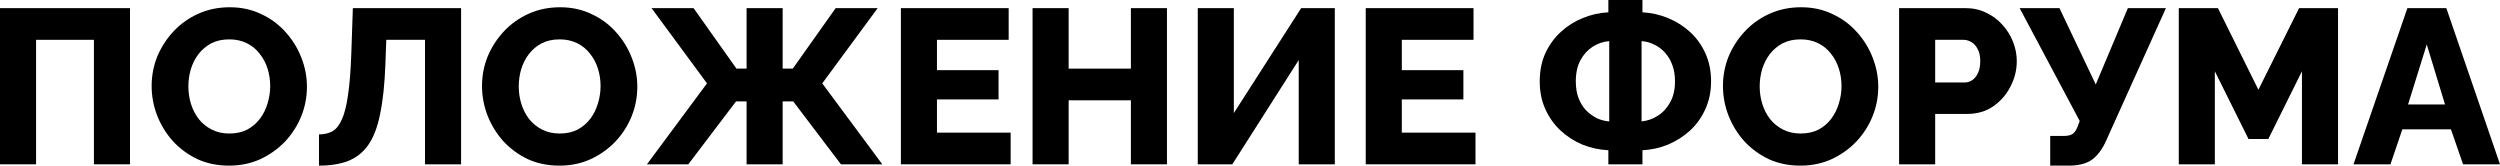 <?xml version="1.0" encoding="UTF-8"?> <svg xmlns="http://www.w3.org/2000/svg" width="2420" height="161" viewBox="0 0 2420 161" fill="none"> <path d="M0 159.054V7.878H125.838V159.054H90.918V38.539H34.919V159.054H0Z" fill="black"></path> <path d="M221.739 160.332C210.383 160.332 200.091 158.203 190.865 153.944C181.78 149.544 173.902 143.724 167.23 136.484C160.7 129.103 155.661 120.87 152.113 111.785C148.564 102.558 146.789 93.048 146.789 83.253C146.789 73.175 148.635 63.593 152.325 54.508C156.158 45.424 161.41 37.333 168.082 30.235C174.895 22.996 182.916 17.318 192.142 13.201C201.369 9.085 211.447 7.026 222.377 7.026C233.591 7.026 243.741 9.227 252.826 13.627C262.052 17.886 269.93 23.706 276.46 31.087C283.132 38.468 288.242 46.772 291.791 55.999C295.339 65.084 297.114 74.381 297.114 83.892C297.114 93.971 295.268 103.552 291.578 112.637C287.887 121.722 282.635 129.884 275.821 137.123C269.008 144.221 260.988 149.898 251.761 154.157C242.676 158.274 232.669 160.332 221.739 160.332ZM182.348 83.679C182.348 89.499 183.199 95.177 184.903 100.713C186.606 106.107 189.09 110.933 192.355 115.192C195.762 119.45 199.949 122.857 204.918 125.412C209.886 127.967 215.564 129.245 221.952 129.245C228.623 129.245 234.443 127.967 239.411 125.412C244.38 122.715 248.496 119.166 251.761 114.766C255.026 110.366 257.439 105.468 259 100.074C260.704 94.538 261.555 88.931 261.555 83.253C261.555 77.433 260.704 71.826 259 66.432C257.297 61.038 254.742 56.212 251.335 51.953C247.928 47.553 243.741 44.146 238.773 41.733C233.804 39.32 228.197 38.113 221.952 38.113C215.28 38.113 209.46 39.391 204.492 41.946C199.666 44.501 195.549 47.979 192.142 52.379C188.877 56.638 186.393 61.535 184.69 67.071C183.128 72.465 182.348 78.001 182.348 83.679Z" fill="black"></path> <path d="M411.404 159.054V38.539H373.929L373.078 61.748C372.368 81.337 370.665 97.519 367.968 110.295C365.412 123.07 361.58 133.077 356.47 140.317C351.359 147.556 344.83 152.737 336.881 155.86C329.073 158.841 319.705 160.332 308.775 160.332V130.097C313.743 130.097 318.072 129.103 321.763 127.116C325.454 124.986 328.506 121.154 330.919 115.618C333.474 110.082 335.461 102.204 336.881 91.983C338.442 81.621 339.507 68.136 340.074 51.528L341.565 7.878H446.324V159.054H411.404Z" fill="black"></path> <path d="M541.541 160.332C530.185 160.332 519.893 158.203 510.667 153.944C501.582 149.544 493.704 143.724 487.032 136.484C480.502 129.103 475.463 120.87 471.914 111.785C468.366 102.558 466.591 93.048 466.591 83.253C466.591 73.175 468.437 63.593 472.127 54.508C475.96 45.424 481.212 37.333 487.884 30.235C494.697 22.996 502.717 17.318 511.944 13.201C521.171 9.085 531.249 7.026 542.179 7.026C553.393 7.026 563.543 9.227 572.627 13.627C581.854 17.886 589.732 23.706 596.262 31.087C602.934 38.468 608.044 46.772 611.592 55.999C615.141 65.084 616.916 74.381 616.916 83.892C616.916 93.971 615.07 103.552 611.38 112.637C607.689 121.722 602.437 129.884 595.623 137.123C588.81 144.221 580.79 149.898 571.563 154.157C562.478 158.274 552.471 160.332 541.541 160.332ZM502.15 83.679C502.15 89.499 503.001 95.177 504.705 100.713C506.408 106.107 508.892 110.933 512.157 115.192C515.564 119.45 519.751 122.857 524.72 125.412C529.688 127.967 535.366 129.245 541.753 129.245C548.425 129.245 554.245 127.967 559.213 125.412C564.181 122.715 568.298 119.166 571.563 114.766C574.828 110.366 577.241 105.468 578.802 100.074C580.506 94.538 581.357 88.931 581.357 83.253C581.357 77.433 580.506 71.826 578.802 66.432C577.099 61.038 574.544 56.212 571.137 51.953C567.73 47.553 563.543 44.146 558.574 41.733C553.606 39.32 547.999 38.113 541.753 38.113C535.082 38.113 529.262 39.391 524.294 41.946C519.467 44.501 515.351 47.979 511.944 52.379C508.679 56.638 506.195 61.535 504.492 67.071C502.93 72.465 502.15 78.001 502.15 83.679Z" fill="black"></path> <path d="M626.234 159.054L684.363 80.698L630.706 7.878H671.374L712.894 66.432H722.689V7.878H757.608V66.432H767.403L808.923 7.878H849.592L795.935 80.698L854.063 159.054H814.033L767.829 98.158H757.608V159.054H722.689V98.158H712.469L666.264 159.054H626.234Z" fill="black"></path> <path d="M978.307 128.393V159.054H872.058V7.878H976.391V38.539H906.978V67.923H966.597V96.242H906.978V128.393H978.307Z" fill="black"></path> <path d="M1129.62 7.878V159.054H1094.7V97.093H1034.44V159.054H999.522V7.878H1034.44V66.432H1094.7V7.878H1129.62Z" fill="black"></path> <path d="M1159.44 159.054V7.878H1194.36V109.443L1259.52 7.878H1292.09V159.054H1257.17V58.128L1192.87 159.054H1159.44Z" fill="black"></path> <path d="M1428.28 128.393V159.054H1322.03V7.878H1426.36V38.539H1356.95V67.923H1416.56V96.242H1356.95V128.393H1428.28Z" fill="black"></path> <path d="M1556.89 159.054V145.427C1548.09 145.001 1539.64 143.156 1531.55 139.891C1523.6 136.484 1516.5 131.871 1510.26 126.051C1504.15 120.231 1499.33 113.347 1495.78 105.397C1492.23 97.448 1490.46 88.576 1490.46 78.782C1490.46 68.561 1492.3 59.406 1495.99 51.315C1499.82 43.224 1504.86 36.339 1511.11 30.661C1517.36 24.983 1524.38 20.583 1532.19 17.46C1540.14 14.195 1548.37 12.35 1556.89 11.924V0H1589.89V11.924C1598.41 12.35 1606.64 14.195 1614.59 17.46C1622.54 20.725 1629.64 25.196 1635.88 30.874C1642.13 36.552 1647.1 43.437 1650.79 51.528C1654.48 59.619 1656.32 68.704 1656.32 78.782C1656.32 88.576 1654.48 97.519 1650.79 105.61C1647.24 113.559 1642.34 120.444 1636.1 126.264C1629.85 131.942 1622.75 136.484 1614.8 139.891C1606.85 143.156 1598.55 145.001 1589.89 145.427V159.054H1556.89ZM1557.74 117.534V39.817C1551.92 40.243 1546.53 42.088 1541.56 45.353C1536.73 48.476 1532.83 52.805 1529.85 58.341C1526.87 63.877 1525.38 70.691 1525.38 78.782C1525.38 84.744 1526.23 90.067 1527.93 94.751C1529.78 99.436 1532.19 103.41 1535.17 106.675C1538.29 109.798 1541.77 112.353 1545.6 114.34C1549.58 116.186 1553.62 117.25 1557.74 117.534ZM1589.04 117.534C1594.72 116.966 1599.97 115.121 1604.8 111.998C1609.76 108.875 1613.74 104.546 1616.72 99.01C1619.84 93.474 1621.4 86.731 1621.4 78.782C1621.4 72.82 1620.55 67.568 1618.85 63.026C1617.15 58.341 1614.8 54.367 1611.82 51.102C1608.84 47.695 1605.36 45.069 1601.39 43.224C1597.56 41.236 1593.44 40.101 1589.04 39.817V117.534Z" fill="black"></path> <path d="M1742.77 160.332C1731.42 160.332 1721.13 158.203 1711.9 153.944C1702.81 149.544 1694.94 143.724 1688.26 136.484C1681.73 129.103 1676.7 120.87 1673.15 111.785C1669.6 102.558 1667.82 93.048 1667.82 83.253C1667.82 73.175 1669.67 63.593 1673.36 54.508C1677.19 45.424 1682.44 37.333 1689.12 30.235C1695.93 22.996 1703.95 17.318 1713.18 13.201C1722.4 9.085 1732.48 7.026 1743.41 7.026C1754.63 7.026 1764.78 9.227 1773.86 13.627C1783.09 17.886 1790.96 23.706 1797.49 31.087C1804.17 38.468 1809.28 46.772 1812.82 55.999C1816.37 65.084 1818.15 74.381 1818.15 83.892C1818.15 93.971 1816.3 103.552 1812.61 112.637C1808.92 121.722 1803.67 129.884 1796.86 137.123C1790.04 144.221 1782.02 149.898 1772.79 154.157C1763.71 158.274 1753.7 160.332 1742.77 160.332ZM1703.38 83.679C1703.38 89.499 1704.23 95.177 1705.94 100.713C1707.64 106.107 1710.12 110.933 1713.39 115.192C1716.8 119.45 1720.98 122.857 1725.95 125.412C1730.92 127.967 1736.6 129.245 1742.99 129.245C1749.66 129.245 1755.48 127.967 1760.45 125.412C1765.41 122.715 1769.53 119.166 1772.79 114.766C1776.06 110.366 1778.47 105.468 1780.03 100.074C1781.74 94.538 1782.59 88.931 1782.59 83.253C1782.59 77.433 1781.74 71.826 1780.03 66.432C1778.33 61.038 1775.78 56.212 1772.37 51.953C1768.96 47.553 1764.77 44.146 1759.81 41.733C1754.84 39.32 1749.23 38.113 1742.99 38.113C1736.31 38.113 1730.49 39.391 1725.53 41.946C1720.7 44.501 1716.58 47.979 1713.18 52.379C1709.91 56.638 1707.43 61.535 1705.72 67.071C1704.16 72.465 1703.38 78.001 1703.38 83.679Z" fill="black"></path> <path d="M1838.33 159.054V7.878H1902.84C1910.08 7.878 1916.68 9.369 1922.64 12.35C1928.75 15.189 1934 19.092 1938.4 24.06C1942.8 28.887 1946.21 34.352 1948.62 40.456C1951.03 46.559 1952.24 52.805 1952.24 59.193C1952.24 67.852 1950.18 76.085 1946.07 83.892C1942.09 91.699 1936.48 98.087 1929.24 103.055C1922.15 107.881 1913.7 110.295 1903.91 110.295H1873.25V159.054H1838.33ZM1873.25 79.847H1901.78C1904.47 79.847 1906.96 79.066 1909.23 77.504C1911.5 75.943 1913.35 73.601 1914.77 70.478C1916.18 67.355 1916.89 63.522 1916.89 58.98C1916.89 54.296 1916.04 50.463 1914.34 47.482C1912.78 44.359 1910.72 42.088 1908.16 40.669C1905.75 39.249 1903.2 38.539 1900.5 38.539H1873.25V79.847Z" fill="black"></path> <path d="M1984.61 160.332V131.587H1998.03C2001.72 131.587 2004.56 130.877 2006.55 129.458C2008.53 127.896 2010.09 125.483 2011.23 122.218L2013.15 117.108L1955.02 7.878H1993.56L2028.69 81.763L2059.78 7.878H2096.61L2037.63 138.614C2033.52 146.705 2028.76 152.383 2023.37 155.647C2018.11 158.77 2011.09 160.332 2002.29 160.332H1984.61Z" fill="black"></path> <path d="M2228.29 159.054V68.987L2195.72 134.568H2176.55L2143.97 68.987V159.054H2109.06V7.878H2146.96L2186.13 86.873L2225.52 7.878H2263.21V159.054H2228.29Z" fill="black"></path> <path d="M2330.36 7.878H2368.05L2420 159.054H2384.23L2372.52 125.199H2325.46L2313.96 159.054H2278.19L2330.36 7.878ZM2366.77 101.139L2349.1 43.011L2331 101.139H2366.77Z" fill="black"></path> </svg> 